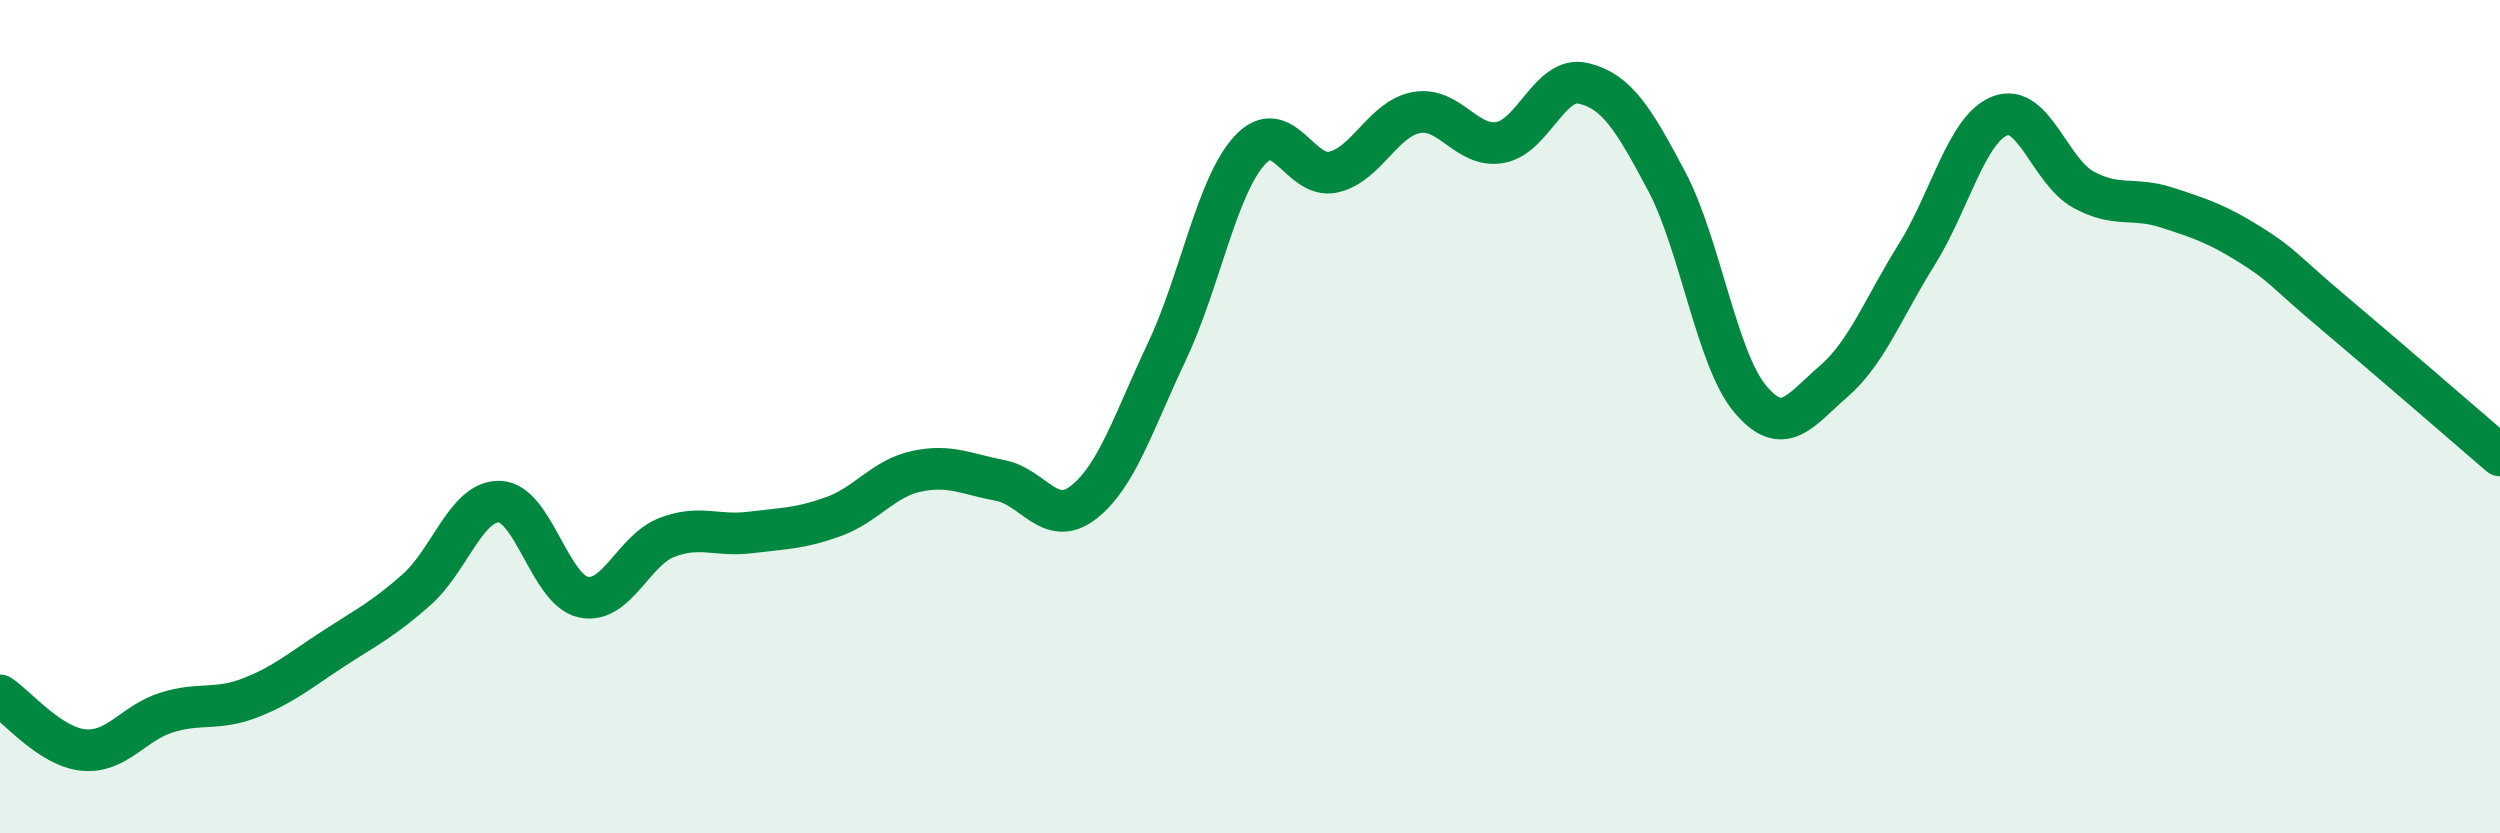 
    <svg width="60" height="20" viewBox="0 0 60 20" xmlns="http://www.w3.org/2000/svg">
      <path
        d="M 0,16.69 C 0.4,16.95 1.2,17.92 2,18 C 2.8,18.08 3.2,17.35 4,17.1 C 4.8,16.85 5.2,17.06 6,16.75 C 6.8,16.44 7.2,16.09 8,15.57 C 8.8,15.05 9.2,14.86 10,14.15 C 10.8,13.44 11.2,12 12,12.04 C 12.8,12.08 13.2,14.16 14,14.33 C 14.8,14.5 15.2,13.21 16,12.9 C 16.8,12.59 17.2,12.88 18,12.78 C 18.8,12.68 19.2,12.69 20,12.4 C 20.8,12.11 21.2,11.48 22,11.31 C 22.8,11.14 23.2,11.38 24,11.53 C 24.8,11.68 25.2,12.68 26,12.06 C 26.8,11.44 27.2,10.14 28,8.45 C 28.8,6.76 29.2,4.46 30,3.6 C 30.8,2.74 31.2,4.31 32,4.13 C 32.8,3.95 33.2,2.84 34,2.7 C 34.8,2.56 35.2,3.56 36,3.42 C 36.8,3.28 37.2,1.81 38,2 C 38.8,2.19 39.2,2.84 40,4.35 C 40.8,5.86 41.2,8.61 42,9.57 C 42.8,10.53 43.2,9.85 44,9.16 C 44.8,8.47 45.2,7.39 46,6.11 C 46.8,4.83 47.2,3.09 48,2.78 C 48.8,2.47 49.2,4.11 50,4.55 C 50.8,4.99 51.2,4.72 52,4.98 C 52.8,5.24 53.2,5.37 54,5.87 C 54.8,6.37 54.8,6.49 56,7.5 C 57.2,8.51 59.2,10.24 60,10.93L60 20L0 20Z"
        fill="#008740"
        opacity="0.1"
        stroke-linecap="round"
        stroke-linejoin="round"
      />
      <path
        d="M 0,16.69 C 0.4,16.95 1.2,17.92 2,18 C 2.8,18.08 3.2,17.35 4,17.1 C 4.8,16.85 5.2,17.06 6,16.75 C 6.8,16.44 7.2,16.09 8,15.57 C 8.8,15.05 9.2,14.86 10,14.15 C 10.8,13.44 11.2,12 12,12.04 C 12.8,12.08 13.2,14.16 14,14.33 C 14.8,14.5 15.2,13.21 16,12.9 C 16.8,12.59 17.2,12.88 18,12.78 C 18.8,12.68 19.2,12.69 20,12.4 C 20.8,12.11 21.2,11.48 22,11.31 C 22.8,11.14 23.2,11.38 24,11.53 C 24.8,11.68 25.2,12.68 26,12.06 C 26.8,11.44 27.2,10.14 28,8.45 C 28.8,6.76 29.2,4.46 30,3.6 C 30.8,2.74 31.2,4.31 32,4.13 C 32.8,3.95 33.2,2.84 34,2.7 C 34.8,2.56 35.2,3.56 36,3.42 C 36.8,3.28 37.2,1.81 38,2 C 38.8,2.19 39.2,2.84 40,4.35 C 40.8,5.86 41.2,8.61 42,9.57 C 42.8,10.53 43.2,9.85 44,9.16 C 44.8,8.47 45.2,7.39 46,6.11 C 46.8,4.83 47.2,3.09 48,2.78 C 48.8,2.47 49.2,4.11 50,4.55 C 50.8,4.99 51.2,4.72 52,4.98 C 52.8,5.24 53.2,5.37 54,5.87 C 54.8,6.37 54.8,6.49 56,7.5 C 57.2,8.51 59.2,10.24 60,10.93"
        stroke="#008740"
        stroke-width="1"
        fill="none"
        stroke-linecap="round"
        stroke-linejoin="round"
      />
    </svg>
  
